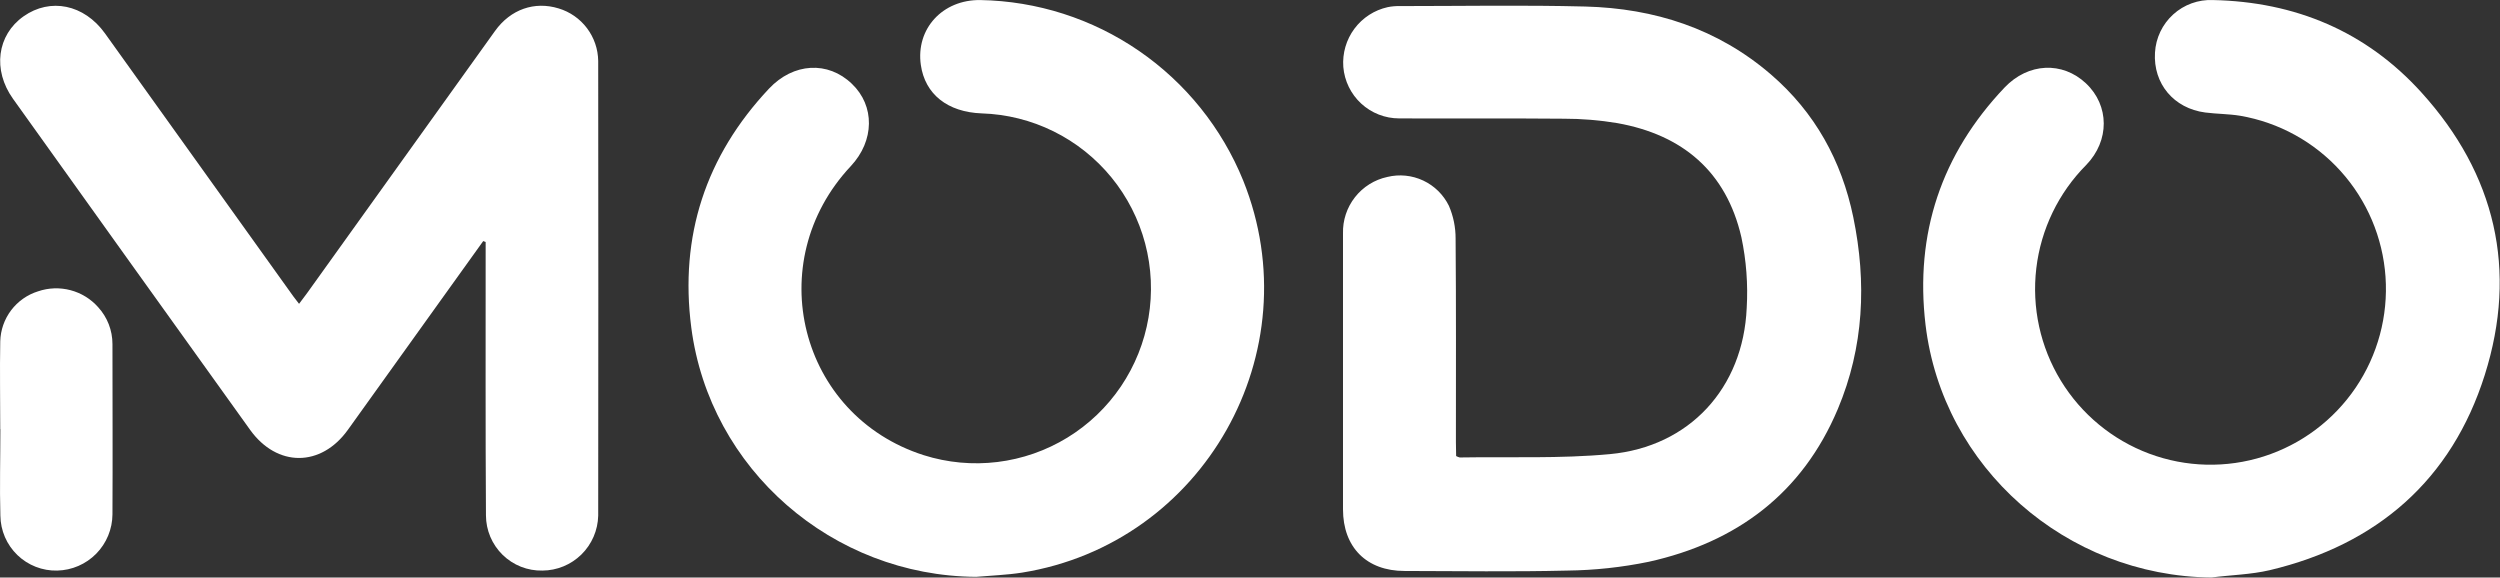 <svg width="316" height="73" viewBox="0 0 316 73" fill="none" xmlns="http://www.w3.org/2000/svg">
<rect x="0" y="0" width="316" height="73" fill="#333333" stroke="none"/>
<path d="M184.055 57.646C184.199 57.724 184.352 57.783 184.51 57.824C190.84 57.718 197.209 57.991 203.494 57.401C213.553 56.466 220.345 49.05 220.784 38.928C220.959 35.931 220.733 32.924 220.111 29.987C218.205 21.703 212.681 17.032 204.428 15.562C202.195 15.19 199.934 15.004 197.67 15.005C190.729 14.938 183.777 15.005 176.847 14.966C175.071 14.965 173.36 14.296 172.053 13.09C170.747 11.885 169.941 10.231 169.794 8.458C169.667 6.733 170.164 5.02 171.195 3.632C172.226 2.245 173.721 1.276 175.407 0.903C175.907 0.803 176.415 0.758 176.924 0.769C184.744 0.769 192.563 0.625 200.382 0.825C209.119 1.053 217.11 3.609 223.851 9.416C229.409 14.209 232.776 20.305 234.255 27.454C235.961 35.716 235.594 43.872 232.304 51.695C227.814 62.362 219.522 68.542 208.407 71.008C205.014 71.708 201.562 72.081 198.098 72.121C191.257 72.288 184.405 72.183 177.536 72.171C172.734 72.171 169.755 69.182 169.755 64.377C169.755 52.76 169.755 41.141 169.755 29.52C169.708 27.859 170.243 26.233 171.268 24.927C172.292 23.62 173.741 22.713 175.363 22.365C176.881 21.996 178.479 22.157 179.894 22.821C181.309 23.485 182.455 24.613 183.143 26.018C183.708 27.327 183.995 28.739 183.988 30.165C184.06 38.728 184.027 47.291 184.027 55.859L184.055 57.646Z" fill="white"/>
<path d="M279.509 72.996C261.169 72.806 245.542 59.116 243.386 41.044C242.024 29.531 245.386 19.476 253.389 11.052C256.373 7.924 260.697 7.74 263.67 10.54C266.643 13.341 266.671 17.778 263.703 20.846C260.197 24.37 257.973 28.972 257.389 33.913C256.804 38.855 257.893 43.85 260.48 48.097C263.067 52.345 267.003 55.6 271.657 57.339C276.311 59.079 281.413 59.203 286.145 57.691C290.877 56.18 294.966 53.12 297.756 49.003C300.545 44.886 301.874 39.949 301.529 34.985C301.185 30.021 299.186 25.317 295.854 21.626C292.522 17.936 288.05 15.473 283.154 14.632C281.698 14.393 280.209 14.41 278.742 14.22C274.763 13.703 272.151 10.568 272.39 6.654C272.493 4.803 273.321 3.067 274.693 1.823C276.065 0.579 277.871 -0.074 279.72 0.007C290.118 0.224 299.082 3.965 306.079 11.698C315.426 22.015 318.266 34.124 314.076 47.391C309.886 60.658 300.46 68.853 286.889 72.071C284.51 72.628 281.982 72.678 279.509 72.996Z" fill="white"/>
<path d="M123.379 72.912C105.234 72.795 89.707 59.339 87.378 41.401C85.883 29.848 89.19 19.727 97.198 11.208C100.293 7.918 104.656 7.69 107.674 10.59C110.602 13.374 110.547 17.789 107.54 21.001C96.147 33.15 101.044 52.513 116.76 57.535C119.769 58.486 122.946 58.78 126.078 58.397C129.21 58.014 132.223 56.963 134.915 55.316C137.607 53.668 139.916 51.461 141.685 48.844C143.454 46.227 144.643 43.26 145.171 40.144C145.7 37.028 145.555 33.835 144.748 30.78C143.94 27.724 142.489 24.878 140.49 22.432C138.492 19.986 135.994 17.997 133.164 16.6C130.334 15.203 127.238 14.429 124.085 14.332C119.761 14.17 116.921 11.904 116.393 8.207C115.743 3.642 119.139 -0.06 123.918 0.007C131.079 0.133 138.046 2.363 143.953 6.421C149.861 10.479 154.448 16.186 157.146 22.833C165.837 44.474 152.144 68.709 129.164 72.383C127.269 72.678 125.302 72.745 123.379 72.912Z" fill="white"/>
<path d="M61.08 30.472L55.851 37.759C51.894 43.286 47.933 48.811 43.969 54.334C40.574 59.066 35.022 59.077 31.615 54.334C21.612 40.393 11.621 26.445 1.644 12.489C-0.957 8.853 -0.379 4.427 2.983 2.061C6.345 -0.305 10.625 0.536 13.27 4.221C21.217 15.308 29.16 26.398 37.1 37.492C37.289 37.754 37.489 38.004 37.8 38.405C38.167 37.915 38.495 37.498 38.806 37.063C46.727 26.014 54.649 14.964 62.57 3.915C64.543 1.165 67.571 0.129 70.611 1.064C72.041 1.494 73.297 2.369 74.196 3.563C75.096 4.756 75.592 6.206 75.613 7.701C75.635 26.864 75.635 46.025 75.613 65.184C75.57 67.033 74.809 68.791 73.492 70.087C72.175 71.382 70.406 72.112 68.561 72.121C67.632 72.141 66.709 71.976 65.845 71.634C64.981 71.292 64.194 70.781 63.53 70.132C62.865 69.481 62.337 68.705 61.975 67.848C61.614 66.991 61.427 66.07 61.425 65.14C61.353 54.127 61.392 43.11 61.386 32.092V30.588L61.08 30.472Z" fill="white"/>
<path d="M0.032 54.25C0.032 50.553 -0.04 46.851 0.032 43.149C0.069 41.726 0.55 40.351 1.407 39.217C2.265 38.083 3.455 37.246 4.811 36.824C6.132 36.373 7.555 36.322 8.904 36.677C10.253 37.031 11.468 37.776 12.397 38.817C13.568 40.092 14.217 41.761 14.215 43.494C14.215 50.665 14.254 57.835 14.215 65.006C14.205 66.87 13.47 68.657 12.165 69.986C10.86 71.314 9.089 72.081 7.229 72.121C6.302 72.144 5.38 71.981 4.516 71.644C3.652 71.307 2.863 70.801 2.195 70.157C1.527 69.512 0.994 68.741 0.625 67.889C0.257 67.036 0.061 66.119 0.049 65.19C-0.057 61.538 0.049 57.886 0.049 54.228L0.032 54.25Z" fill="white"/>
</svg>
